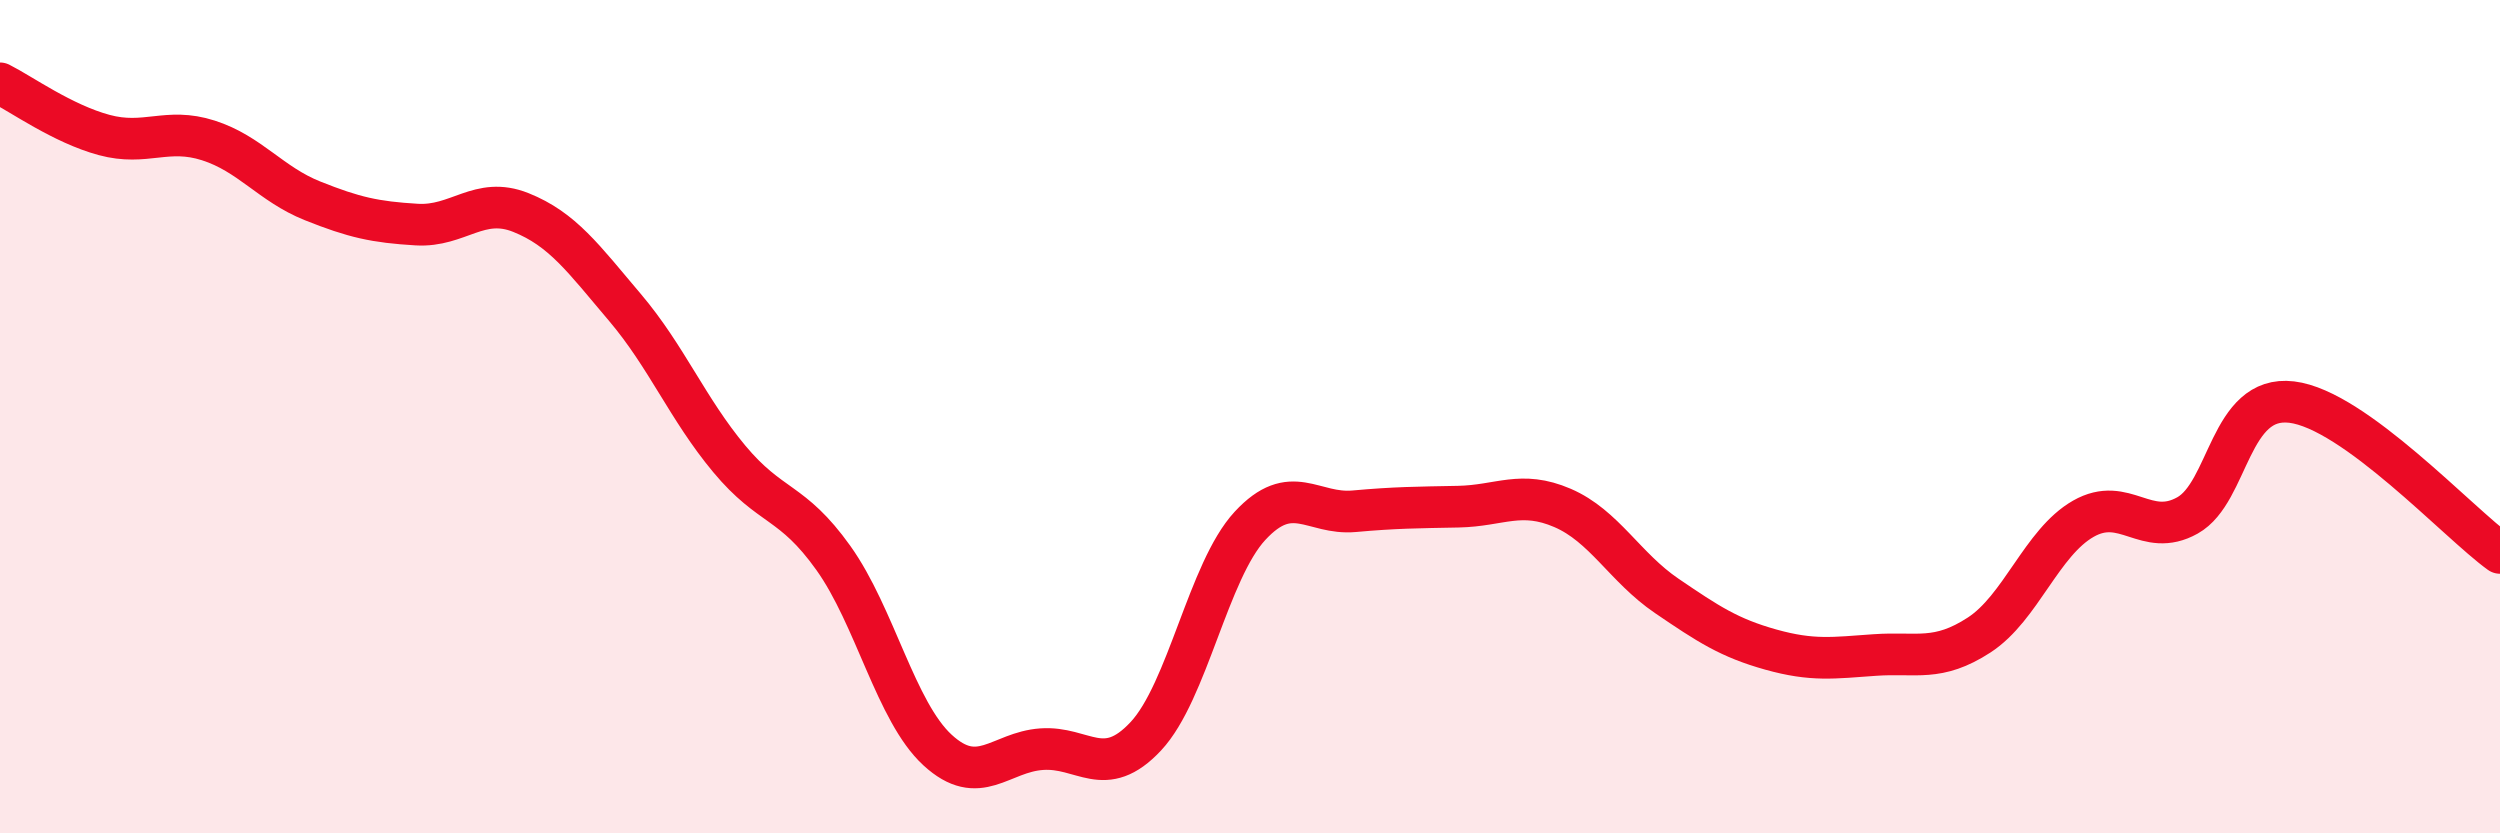 
    <svg width="60" height="20" viewBox="0 0 60 20" xmlns="http://www.w3.org/2000/svg">
      <path
        d="M 0,2 C 0.5,2.25 1.5,2.97 2.5,3.24 C 3.5,3.51 4,3.05 5,3.37 C 6,3.69 6.5,4.42 7.5,4.82 C 8.5,5.22 9,5.33 10,5.39 C 11,5.45 11.5,4.7 12.5,5.1 C 13.5,5.5 14,6.2 15,7.38 C 16,8.56 16.5,9.81 17.5,11.01 C 18.5,12.21 19,11.99 20,13.39 C 21,14.79 21.5,17.08 22.5,18 C 23.5,18.92 24,18.05 25,17.98 C 26,17.91 26.5,18.74 27.5,17.67 C 28.5,16.6 29,13.7 30,12.62 C 31,11.54 31.5,12.36 32.5,12.27 C 33.5,12.18 34,12.18 35,12.16 C 36,12.14 36.5,11.76 37.5,12.19 C 38.5,12.62 39,13.62 40,14.3 C 41,14.98 41.5,15.31 42.5,15.59 C 43.5,15.87 44,15.79 45,15.72 C 46,15.65 46.5,15.89 47.5,15.24 C 48.5,14.59 49,13.02 50,12.45 C 51,11.88 51.5,12.93 52.5,12.37 C 53.5,11.81 53.5,9.47 55,9.65 C 56.5,9.83 59,12.55 60,13.27L60 20L0 20Z"
        fill="#EB0A25"
        opacity="0.1"
        stroke-linecap="round"
        stroke-linejoin="round"
      />
      <path
        d="M 0,2 C 0.5,2.25 1.5,2.97 2.5,3.24 C 3.5,3.51 4,3.05 5,3.37 C 6,3.69 6.5,4.42 7.5,4.82 C 8.5,5.22 9,5.33 10,5.39 C 11,5.45 11.5,4.7 12.5,5.1 C 13.5,5.5 14,6.2 15,7.38 C 16,8.56 16.5,9.81 17.5,11.01 C 18.5,12.21 19,11.99 20,13.39 C 21,14.79 21.5,17.08 22.5,18 C 23.5,18.92 24,18.05 25,17.98 C 26,17.91 26.5,18.74 27.5,17.67 C 28.5,16.6 29,13.7 30,12.62 C 31,11.54 31.5,12.36 32.5,12.27 C 33.5,12.18 34,12.18 35,12.16 C 36,12.14 36.5,11.76 37.5,12.19 C 38.5,12.62 39,13.62 40,14.3 C 41,14.98 41.5,15.31 42.5,15.59 C 43.5,15.87 44,15.79 45,15.72 C 46,15.65 46.5,15.89 47.5,15.24 C 48.5,14.59 49,13.02 50,12.45 C 51,11.88 51.5,12.93 52.5,12.37 C 53.5,11.81 53.5,9.47 55,9.65 C 56.5,9.83 59,12.55 60,13.27"
        stroke="#EB0A25"
        stroke-width="1"
        fill="none"
        stroke-linecap="round"
        stroke-linejoin="round"
      />
    </svg>
  